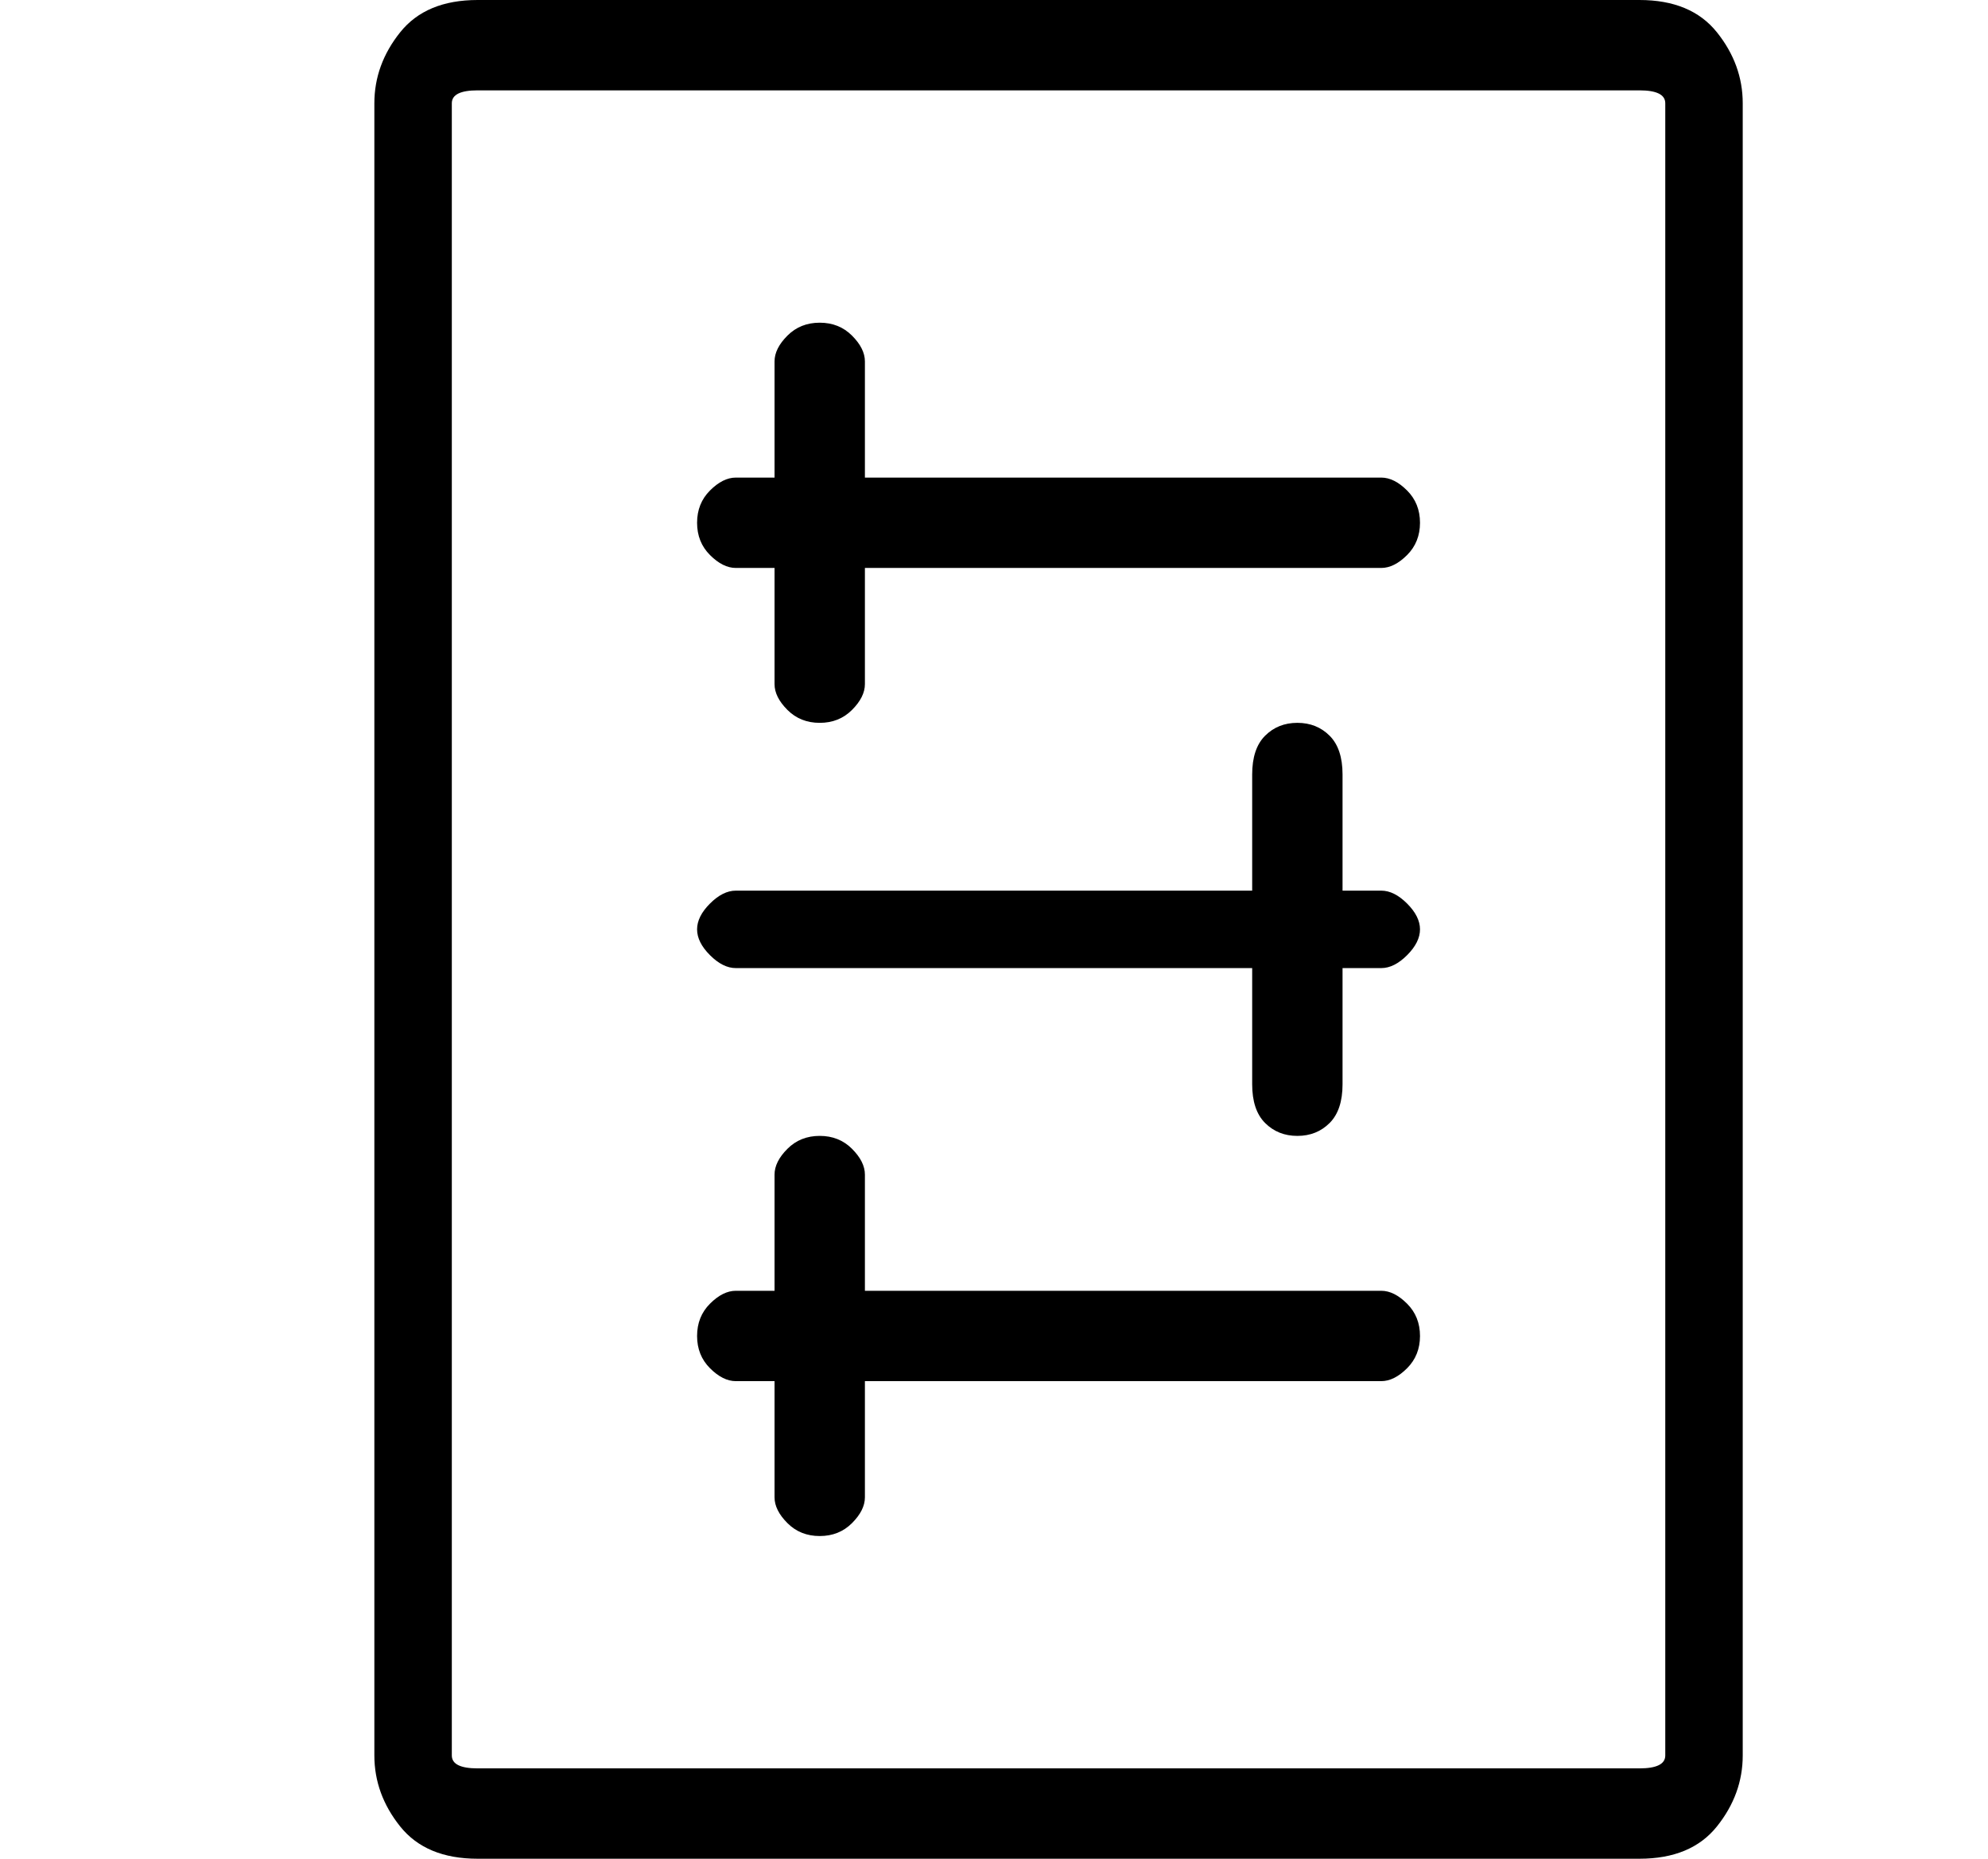 <?xml version="1.0" standalone="no"?>
<!DOCTYPE svg PUBLIC "-//W3C//DTD SVG 1.1//EN" "http://www.w3.org/Graphics/SVG/1.1/DTD/svg11.dtd" >
<svg xmlns="http://www.w3.org/2000/svg" xmlns:xlink="http://www.w3.org/1999/xlink" version="1.1" viewBox="-10 0 154 144">
   <path fill="currentColor"
d="M117 0h-90q-4 0 -6 2.5t-2 5.5v128q0 3 2 5.5t6 2.5h90q4 0 6 -2.5t2 -5.5v-128q0 -3 -2 -5.5t-6 -2.5zM119 136q0 1 -2 1h-90q-2 0 -2 -1v-128q0 -1 2 -1h90q2 0 2 1v128zM97 37h-40v-9q0 -1 -1 -2t-2.5 -1t-2.5 1t-1 2v9h-3q-1 0 -2 1t-1 2.5t1 2.5t2 1h3v9q0 1 1 2
t2.5 1t2.5 -1t1 -2v-9h40q1 0 2 -1t1 -2.5t-1 -2.5t-2 -1zM97 69h-3v-9q0 -2 -1 -3t-2.5 -1t-2.5 1t-1 3v9h-40q-1 0 -2 1t-1 2t1 2t2 1h40v9q0 2 1 3t2.5 1t2.5 -1t1 -3v-9h3q1 0 2 -1t1 -2t-1 -2t-2 -1zM97 100h-40v-9q0 -1 -1 -2t-2.5 -1t-2.5 1t-1 2v9h-3q-1 0 -2 1
t-1 2.5t1 2.5t2 1h3v9q0 1 1 2t2.5 1t2.5 -1t1 -2v-9h40q1 0 2 -1t1 -2.5t-1 -2.5t-2 -1z" />
</svg>

